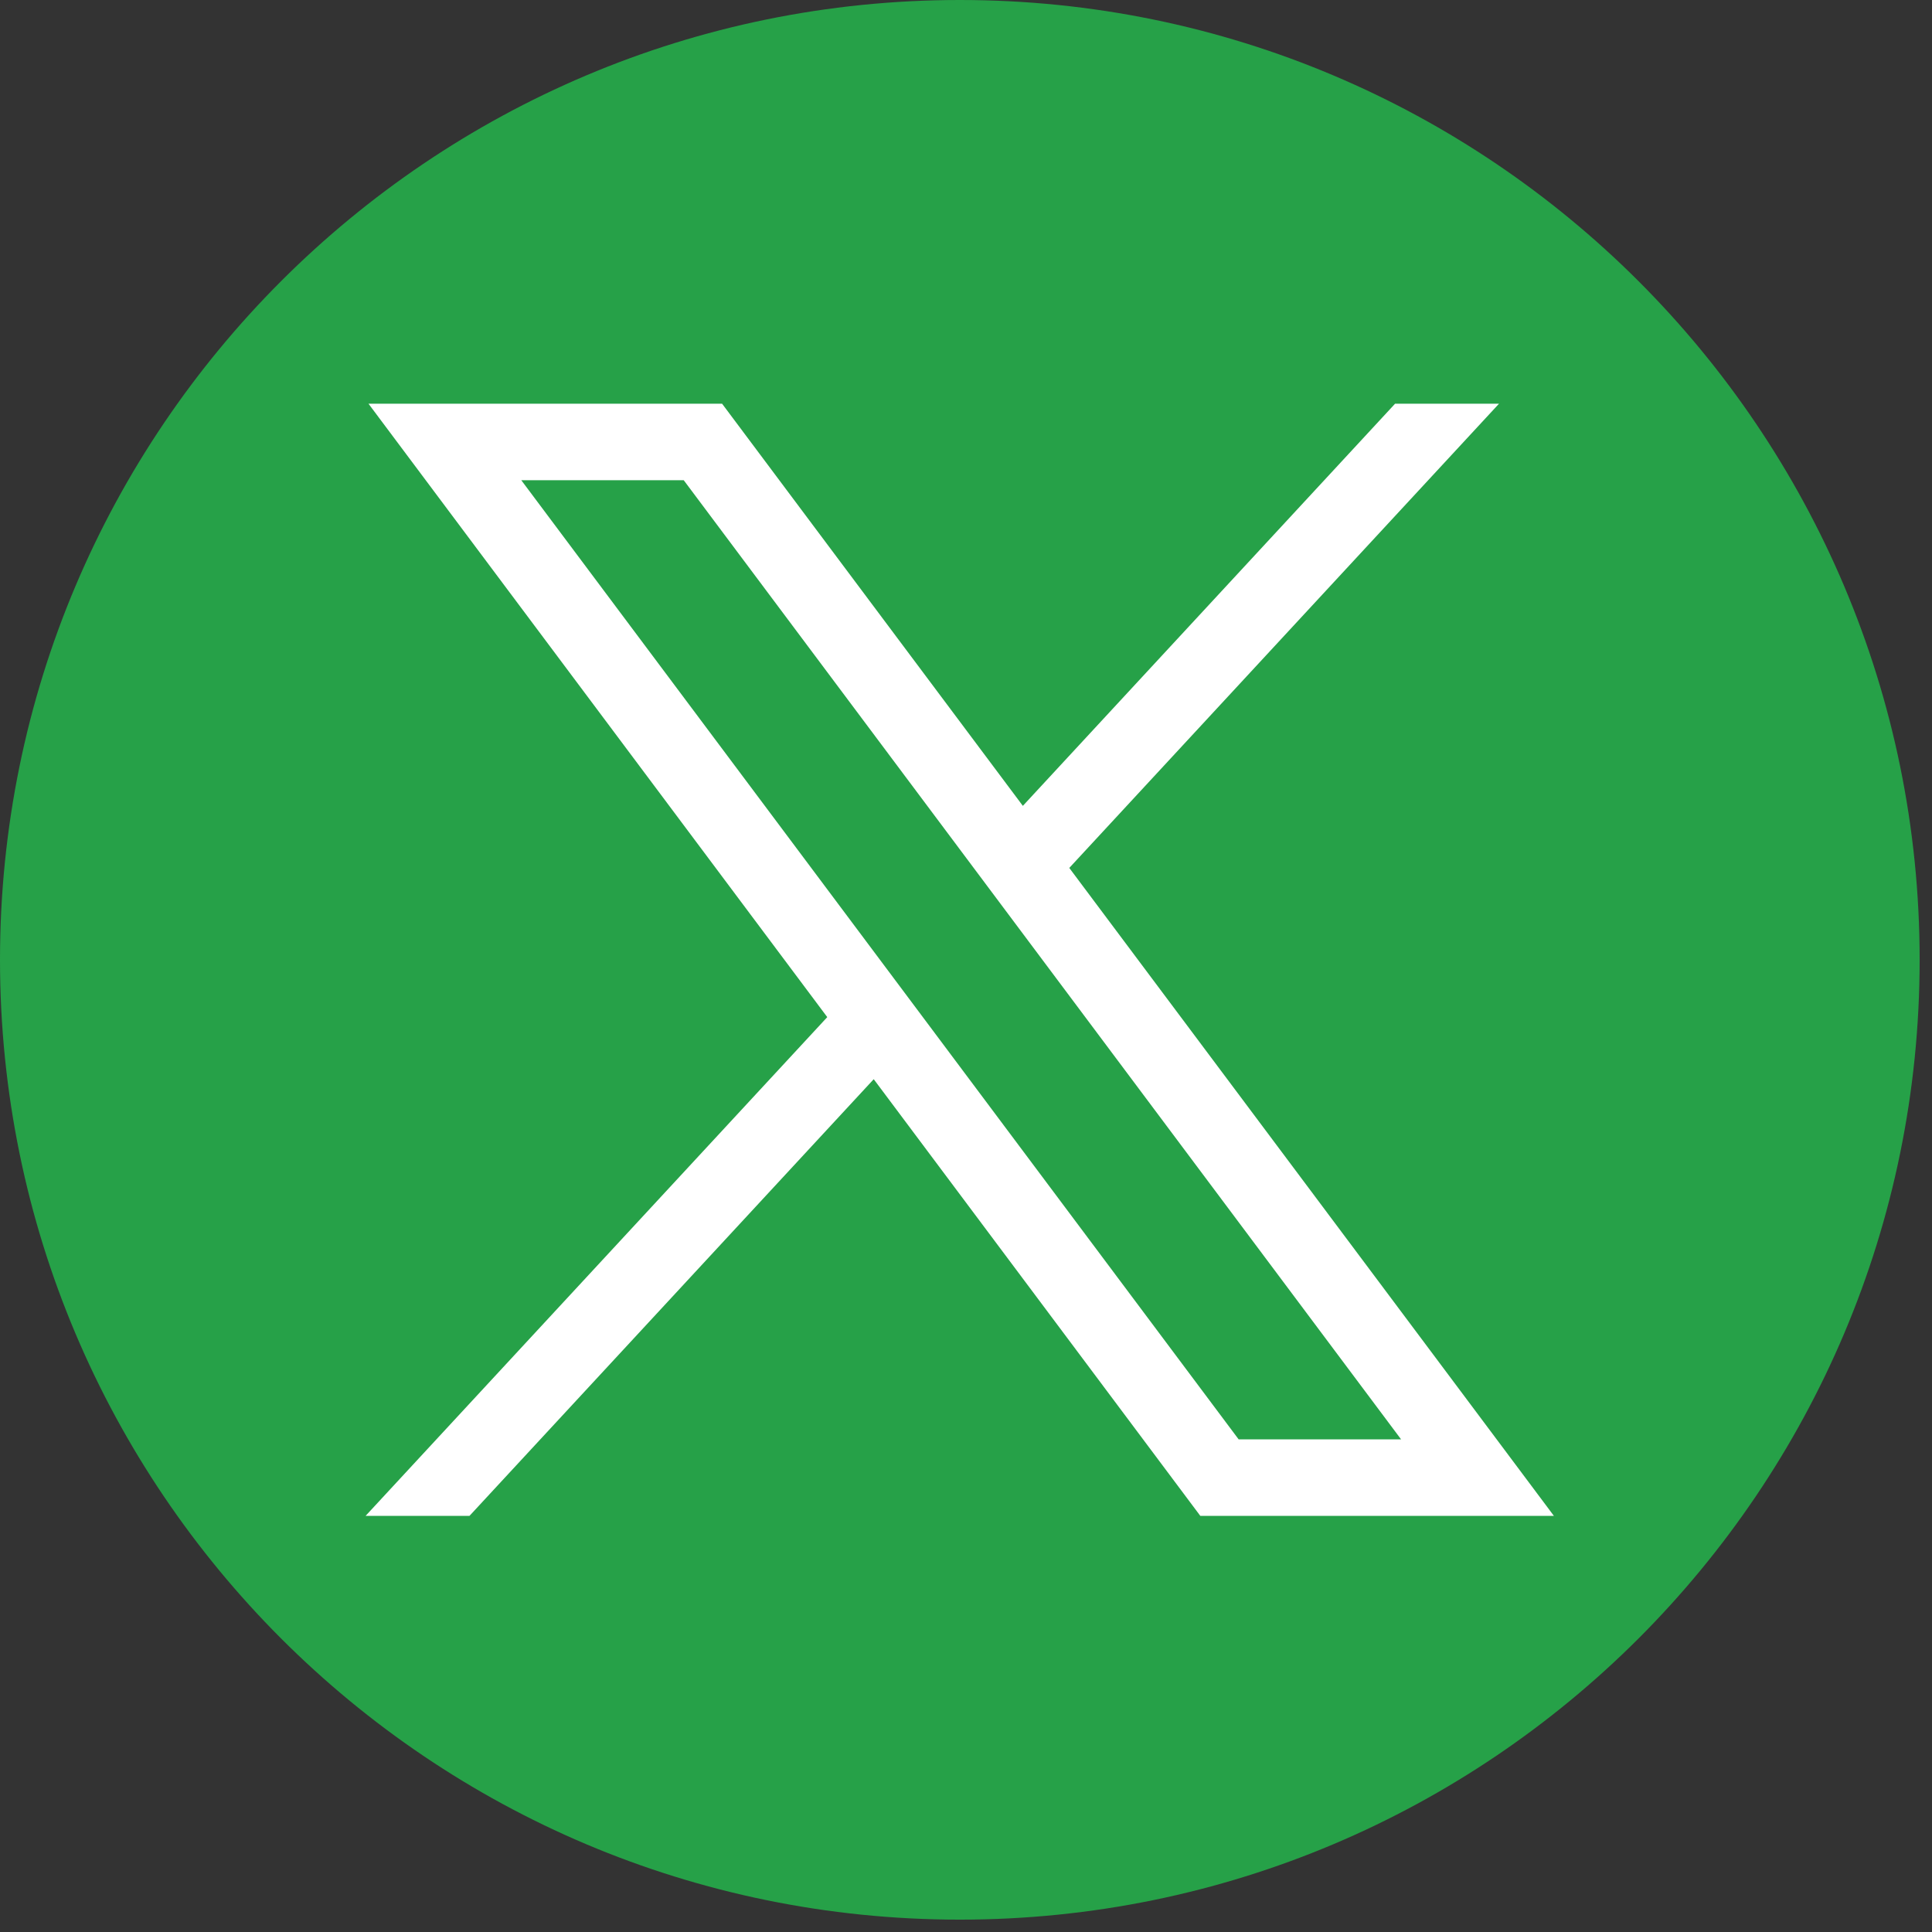 <svg width="63" height="63" viewBox="0 0 63 63" fill="none" xmlns="http://www.w3.org/2000/svg">
<rect x="0" y="0" width="63" height="63" fill="#333333" stroke="none"/>
<path d="M31.298 62.597C48.584 62.597 62.597 48.584 62.597 31.298C62.597 14.013 48.584 0 31.298 0C14.013 0 0 14.013 0 31.298C0 48.584 14.013 62.597 31.298 62.597Z" fill="#26A148"/>
<path d="M12.016 13.164L26.976 33.167L11.922 49.43H15.31L28.491 35.191L39.14 49.43H50.67L34.868 28.302L48.881 13.164H45.492L33.354 26.278L23.546 13.164H12.016ZM16.999 15.66H22.296L45.687 46.935H40.39L16.999 15.66Z" fill="white"/>
</svg>
